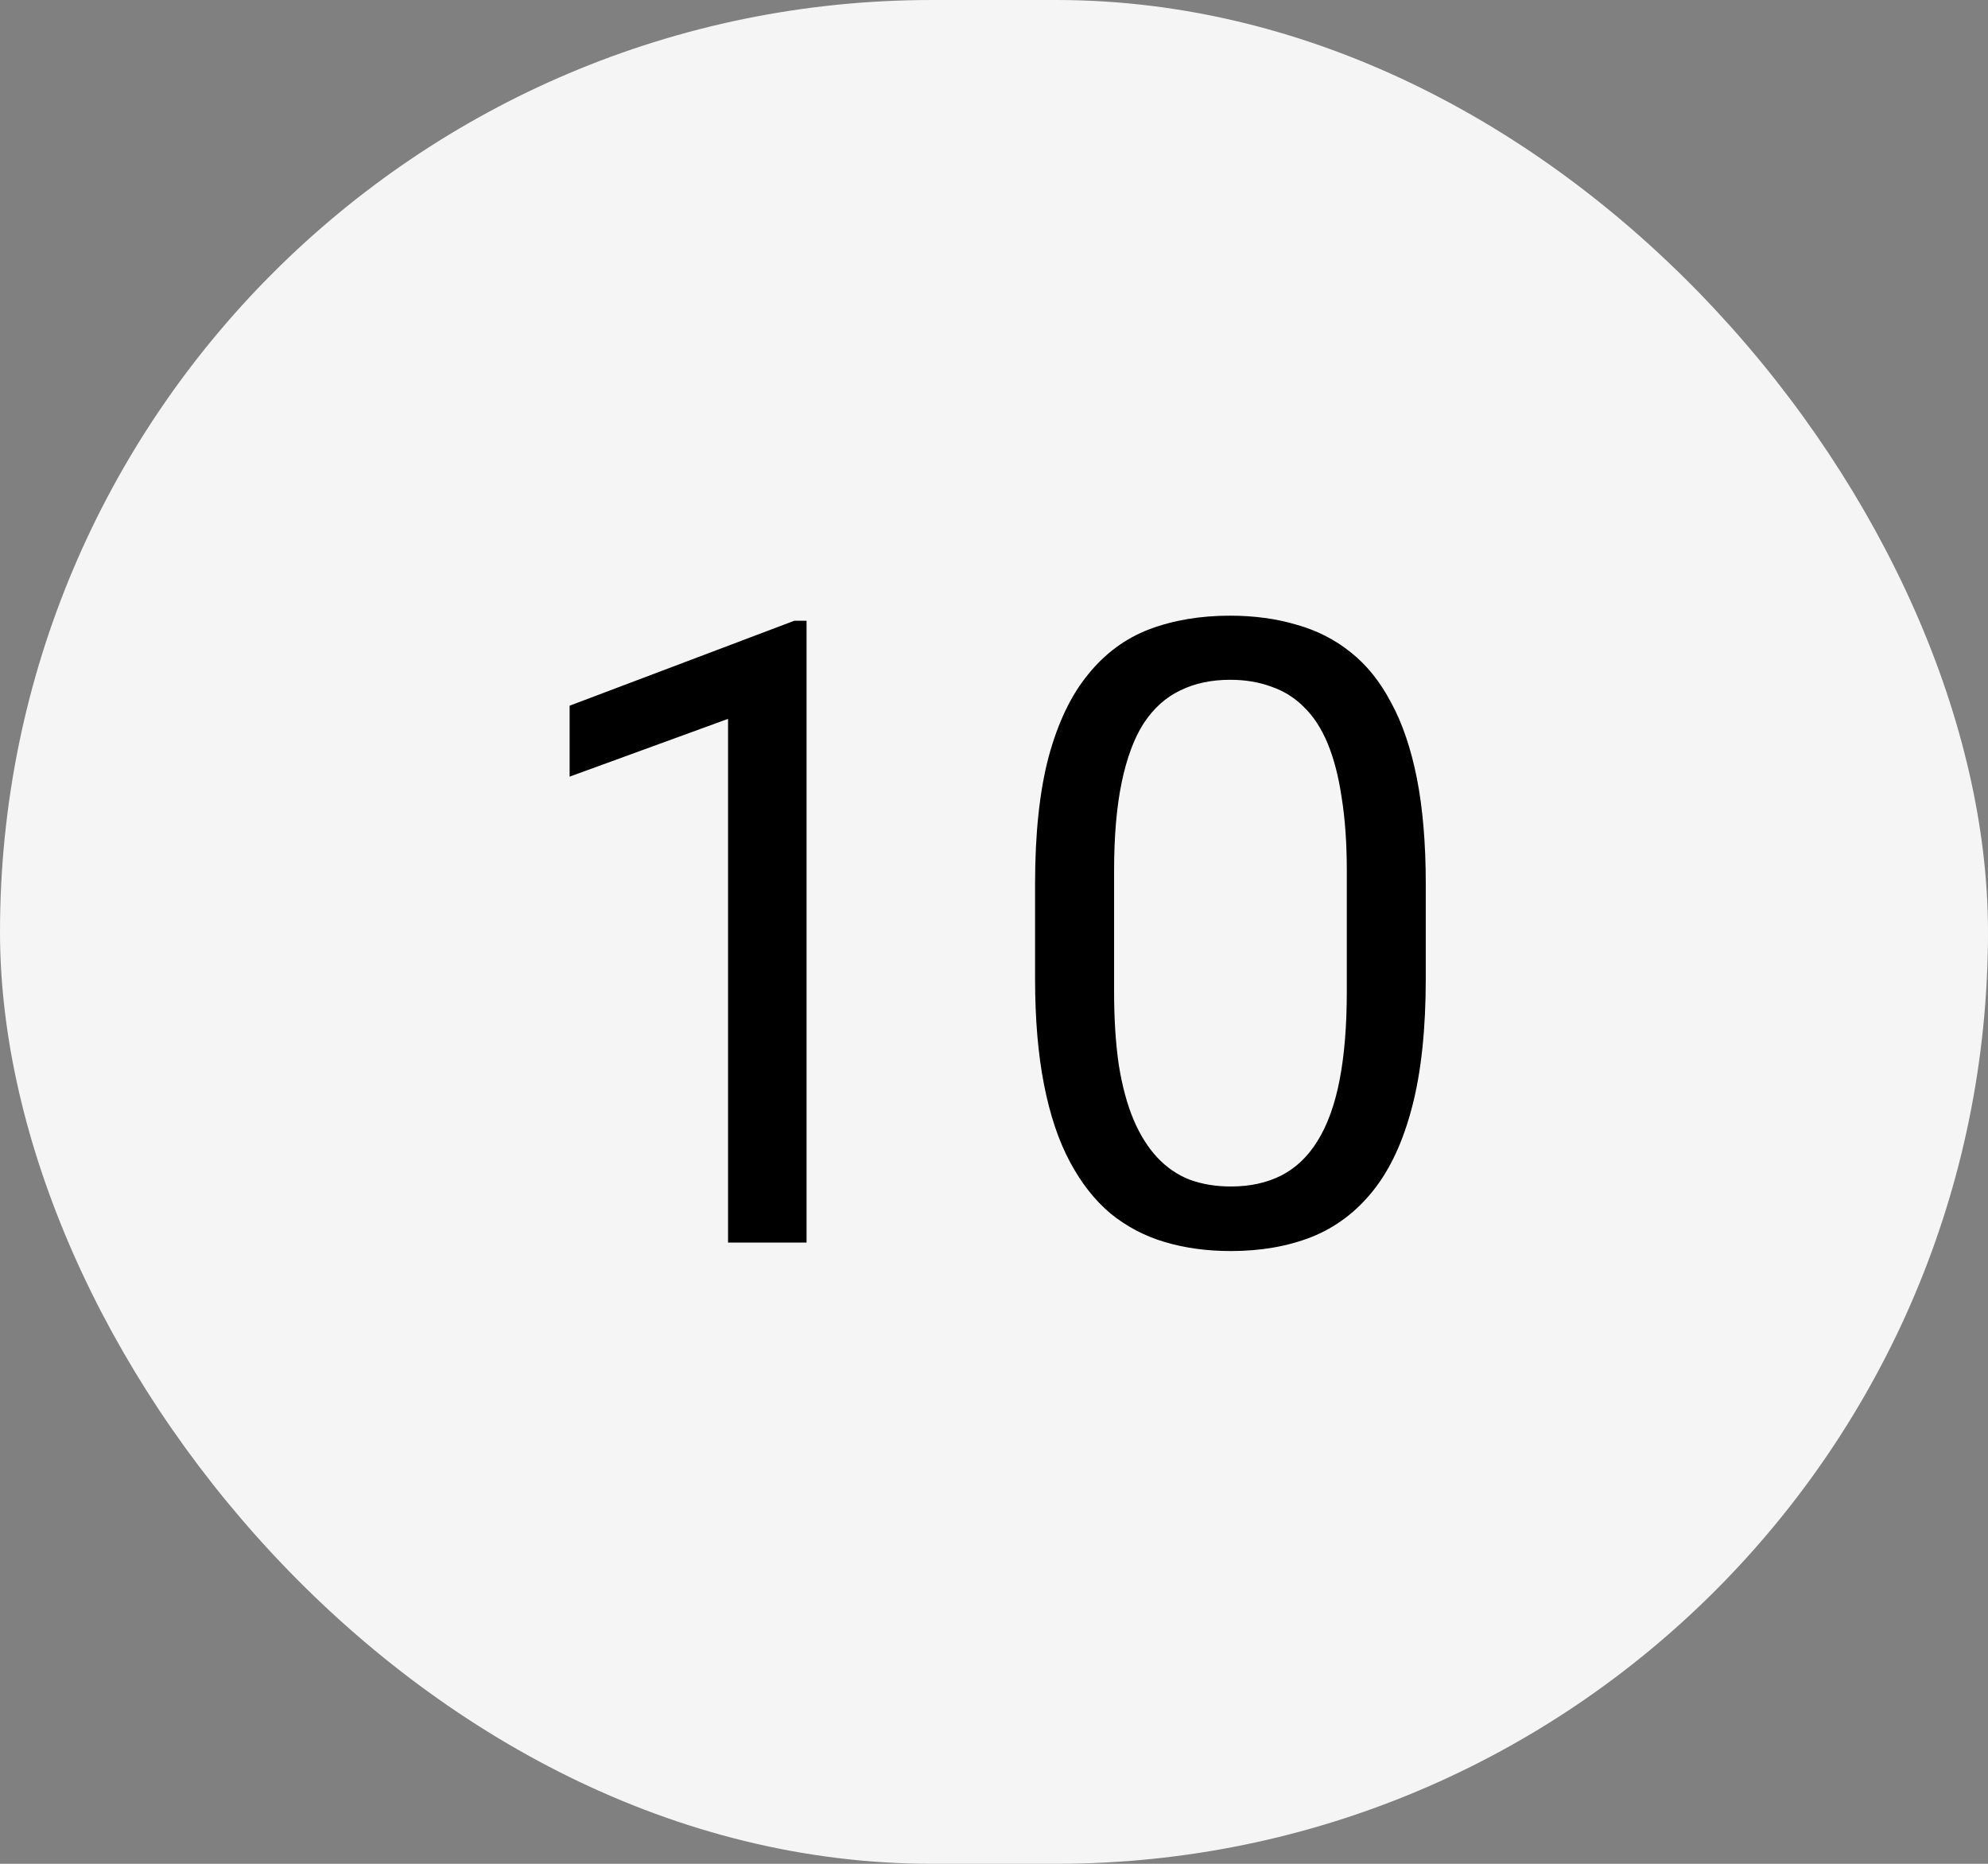<?xml version="1.0" encoding="UTF-8"?> <svg xmlns="http://www.w3.org/2000/svg" width="32" height="30" viewBox="0 0 32 30" fill="none"><rect x="0" y="0" width="32" height="30" fill="#808080" stroke="none"/> <rect width="32" height="30" rx="15" fill="#F5F5F5"></rect> <path d="M12.983 9.992V20H11.719V11.571L9.169 12.501V11.359L12.785 9.992H12.983ZM22.95 14.23V15.748C22.95 16.564 22.877 17.252 22.731 17.812C22.586 18.373 22.376 18.824 22.102 19.166C21.829 19.508 21.499 19.756 21.111 19.911C20.729 20.061 20.296 20.137 19.812 20.137C19.43 20.137 19.076 20.089 18.753 19.993C18.429 19.898 18.138 19.745 17.878 19.535C17.623 19.321 17.404 19.043 17.222 18.701C17.039 18.359 16.9 17.945 16.805 17.457C16.709 16.969 16.661 16.4 16.661 15.748V14.23C16.661 13.415 16.734 12.731 16.88 12.18C17.03 11.628 17.242 11.186 17.516 10.854C17.789 10.516 18.117 10.275 18.5 10.129C18.887 9.983 19.32 9.91 19.799 9.91C20.186 9.91 20.542 9.958 20.865 10.054C21.193 10.145 21.485 10.293 21.74 10.498C21.995 10.699 22.212 10.967 22.39 11.305C22.572 11.637 22.711 12.045 22.807 12.528C22.902 13.011 22.95 13.579 22.95 14.23ZM21.679 15.953V14.019C21.679 13.572 21.651 13.18 21.597 12.843C21.547 12.501 21.471 12.209 21.371 11.968C21.271 11.726 21.143 11.53 20.988 11.38C20.838 11.229 20.662 11.12 20.462 11.052C20.266 10.979 20.045 10.942 19.799 10.942C19.498 10.942 19.231 10.999 18.999 11.113C18.767 11.223 18.571 11.398 18.411 11.64C18.256 11.881 18.138 12.198 18.056 12.59C17.974 12.982 17.933 13.458 17.933 14.019V15.953C17.933 16.4 17.958 16.794 18.008 17.136C18.062 17.477 18.142 17.774 18.247 18.024C18.352 18.27 18.48 18.473 18.63 18.633C18.78 18.792 18.953 18.911 19.149 18.988C19.35 19.061 19.571 19.098 19.812 19.098C20.122 19.098 20.394 19.038 20.626 18.92C20.858 18.801 21.052 18.617 21.207 18.366C21.366 18.111 21.485 17.785 21.562 17.389C21.64 16.988 21.679 16.509 21.679 15.953Z" fill="black"></path> </svg> 